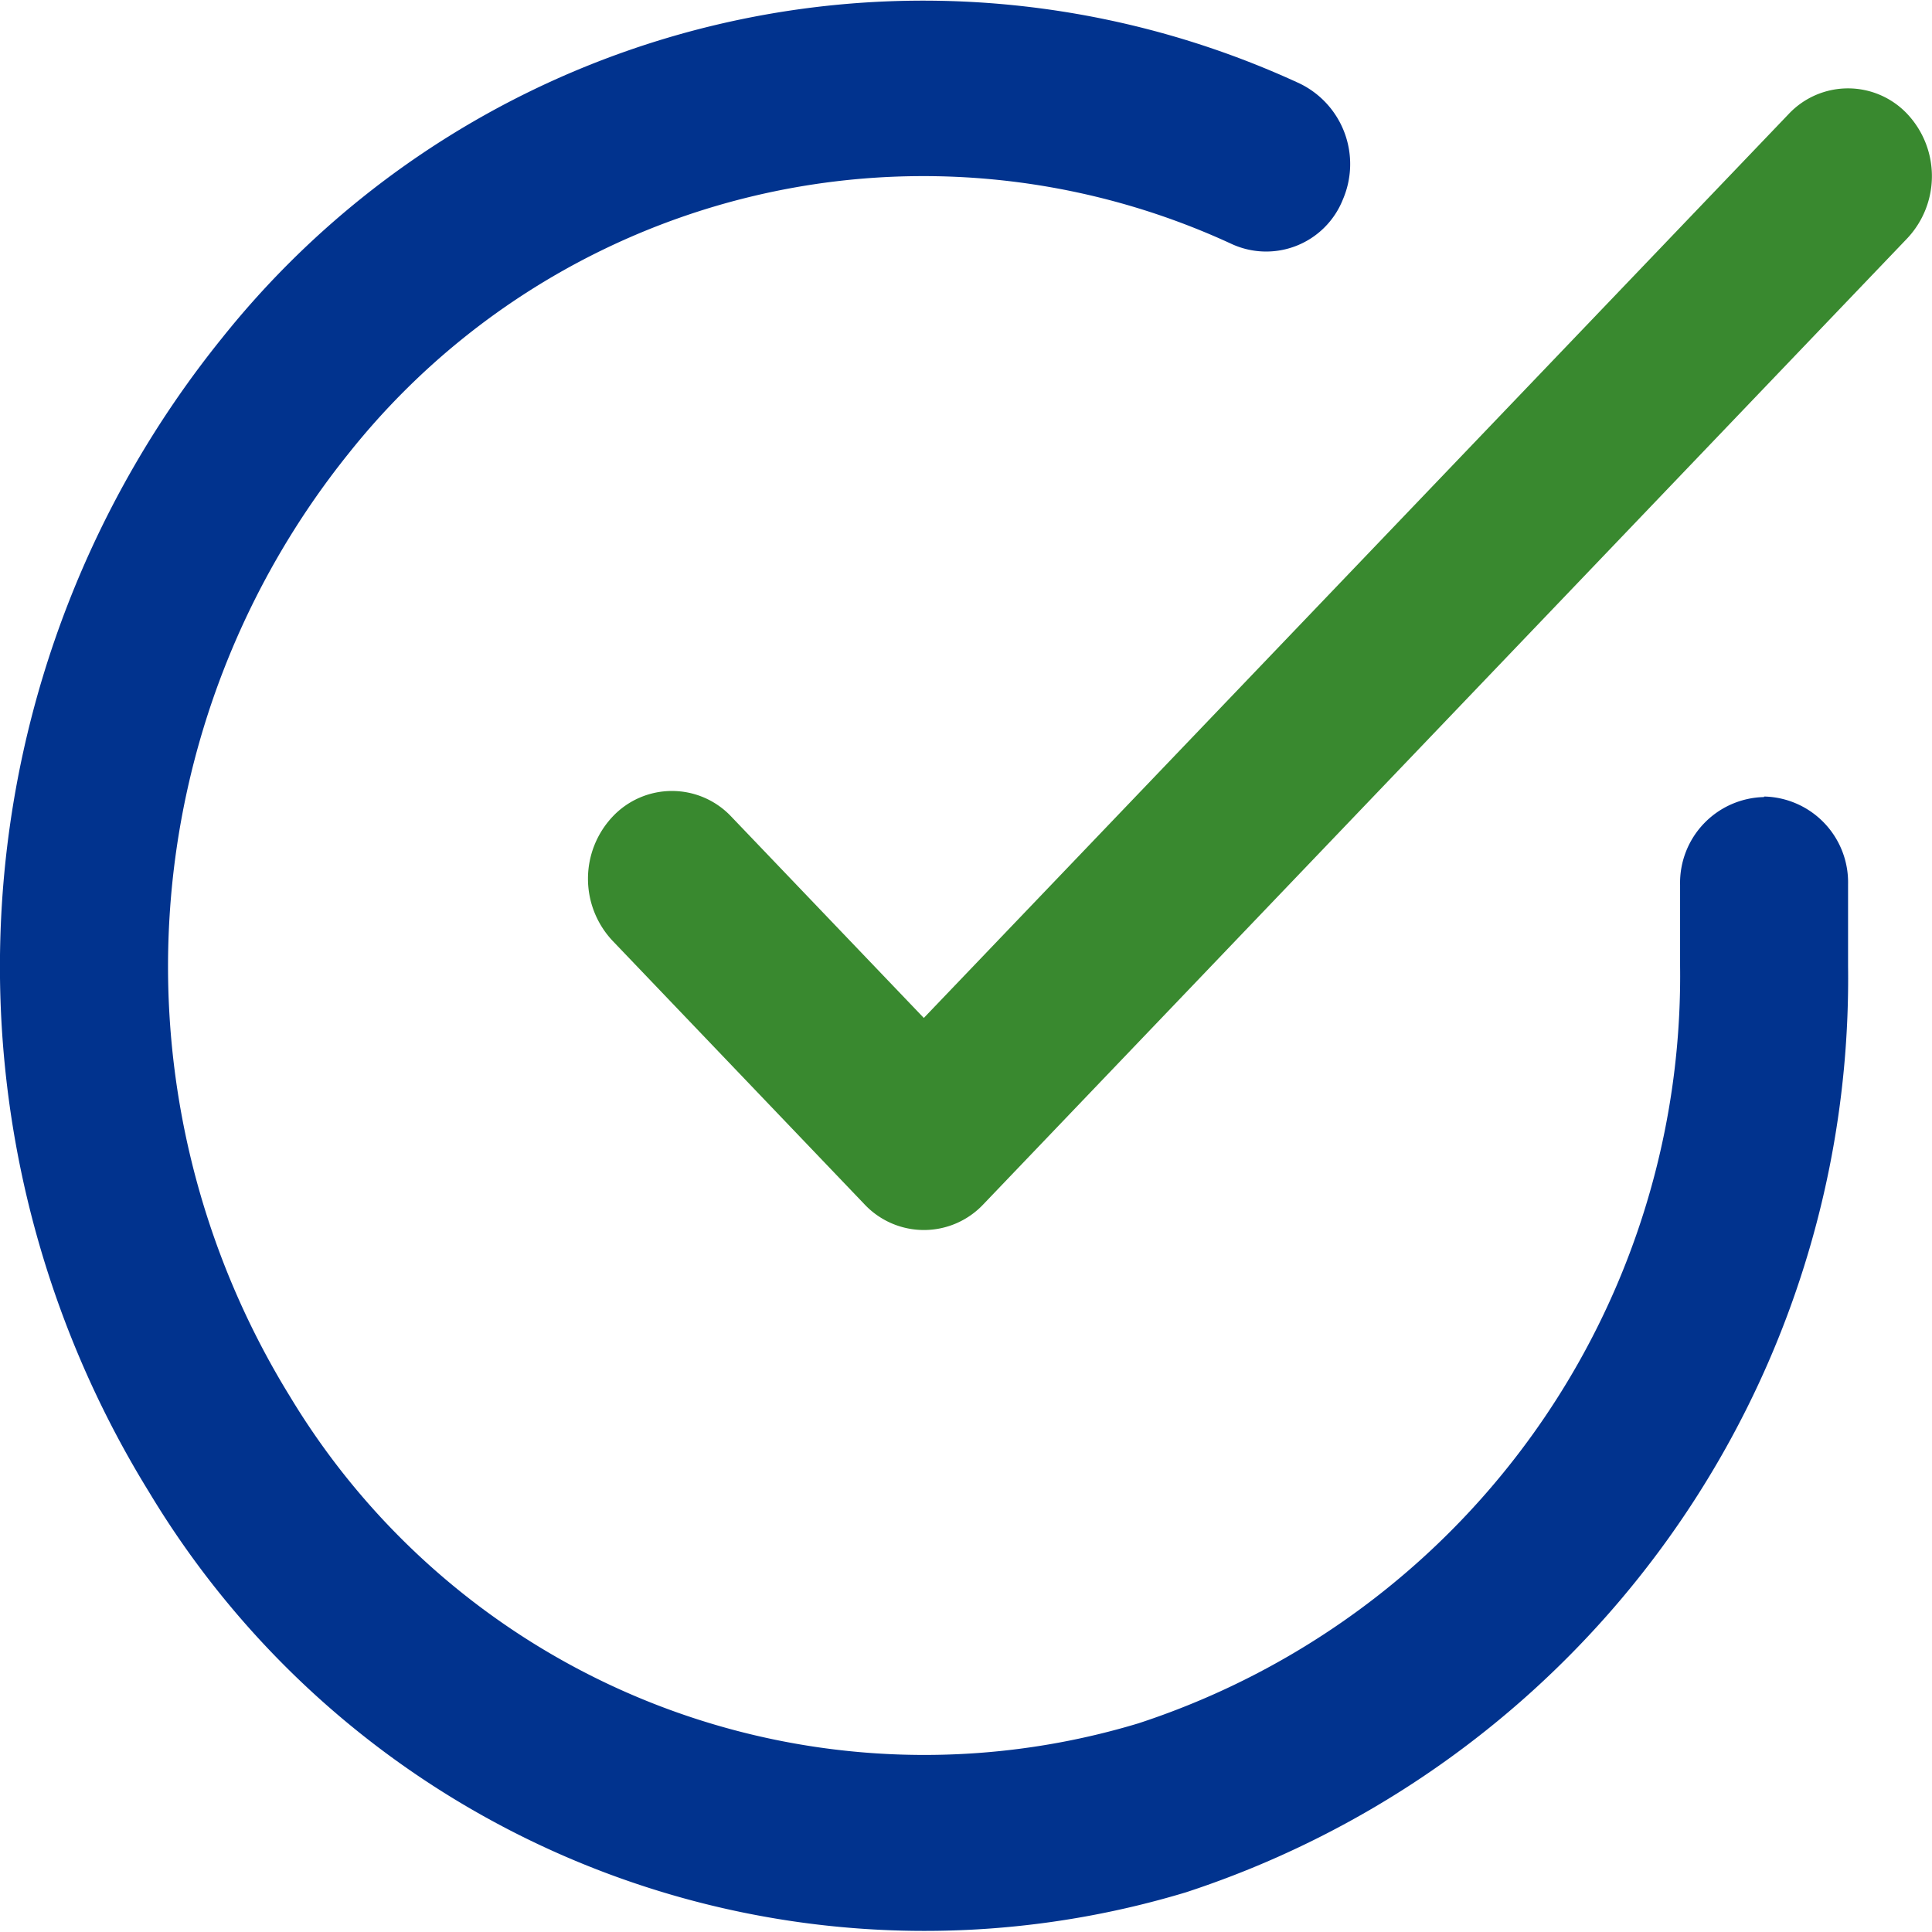 <svg xmlns="http://www.w3.org/2000/svg" xmlns:xlink="http://www.w3.org/1999/xlink" width="18" height="18" viewBox="0 0 18 18">
  <defs>
    <clipPath id="clip-path">
      <rect id="Rectangle_2388" data-name="Rectangle 2388" width="18" height="18" fill="#39892f"/>
    </clipPath>
  </defs>
  <g id="Group_519" data-name="Group 519" clip-path="url(#clip-path)">
    <path id="Path_2126" data-name="Path 2126" d="M16.435,7.426a.8.8,0,0,0-.782.819V9a7.327,7.327,0,0,1-5.047,7.056A6.9,6.9,0,0,1,2.7,13.008a7.631,7.631,0,0,1,.555-8.792,6.84,6.84,0,0,1,8.222-1.942.769.769,0,0,0,1.034-.415.834.834,0,0,0-.4-1.08A8.358,8.358,0,0,0,2.065,3.154,9.321,9.321,0,0,0,1.388,13.9,8.428,8.428,0,0,0,11.05,17.63,8.957,8.957,0,0,0,17.218,9v-.76a.8.8,0,0,0-.782-.819" transform="translate(0 0)" fill="#01338e"/>
    <path id="Path_2127" data-name="Path 2127" d="M34.208,3.532a.759.759,0,0,0-1.107,0l-8.057,8.421-1.793-1.875a.759.759,0,0,0-1.107,0,.844.844,0,0,0,0,1.156l2.347,2.455a.76.76,0,0,0,1.108,0l8.608-9a.846.846,0,0,0,0-1.158" transform="translate(-16.437 -2.469)" fill="#39892f"/>
  </g>
</svg>
